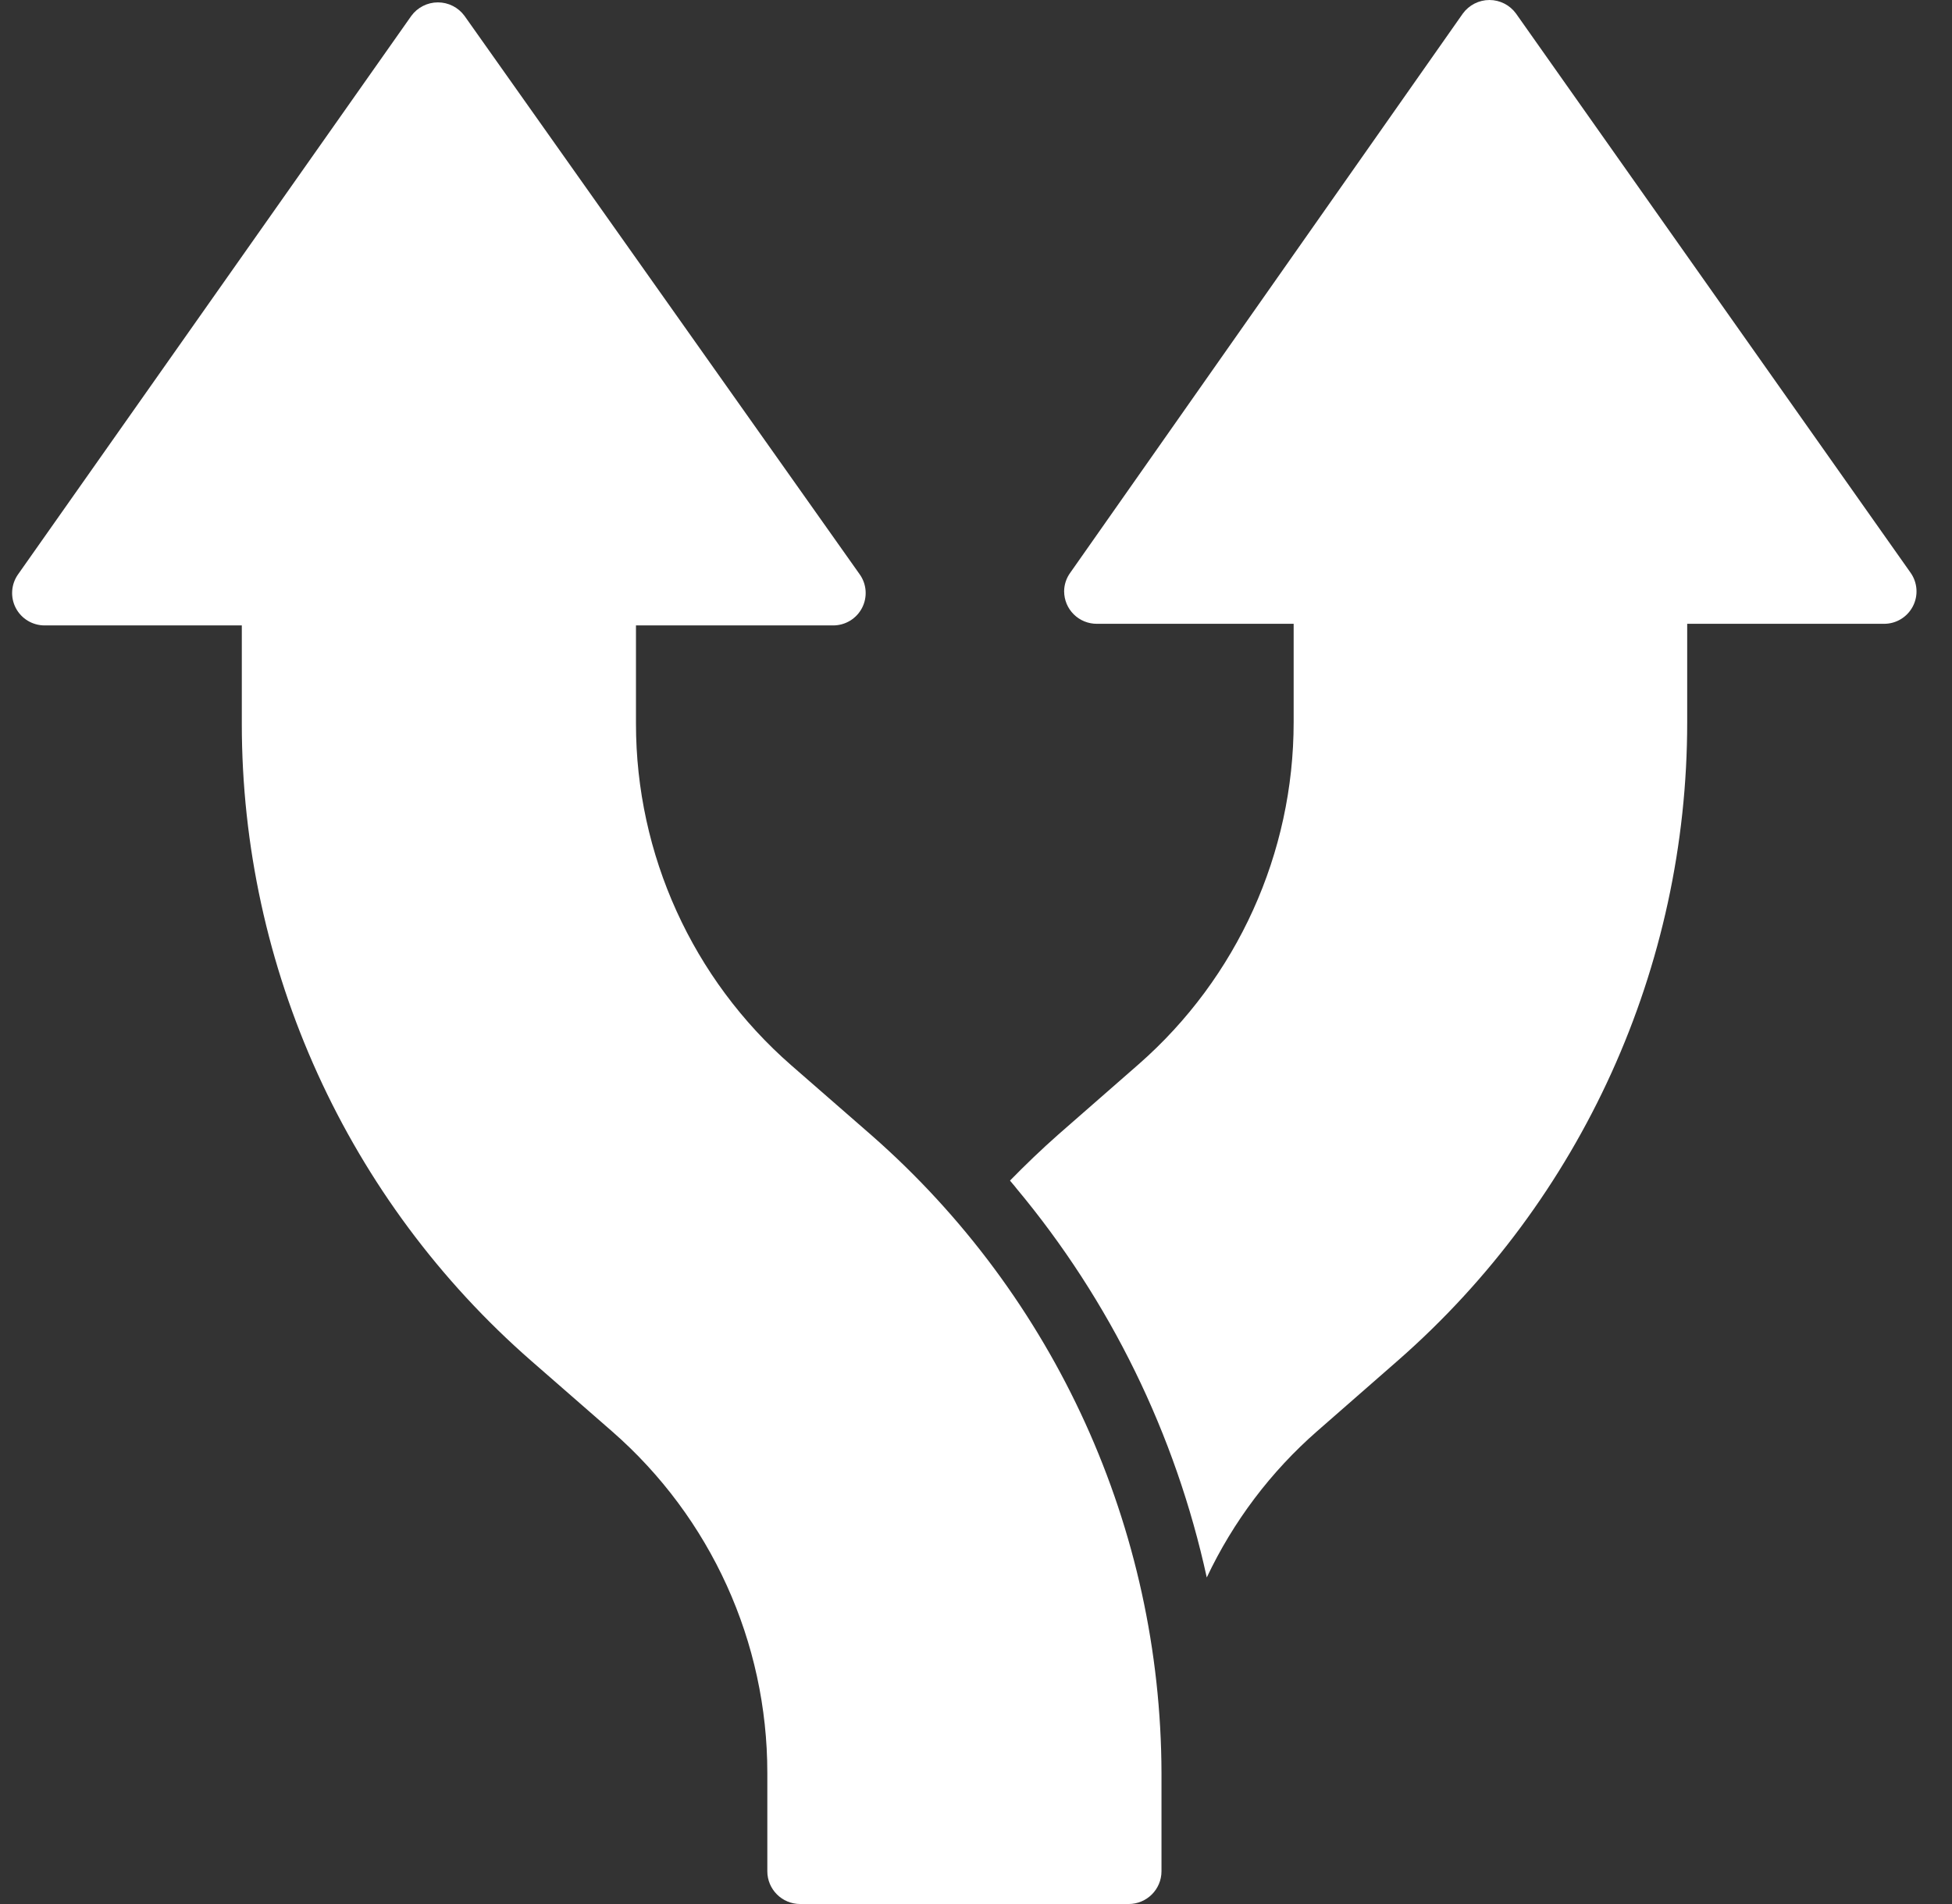 <?xml version="1.0" encoding="UTF-8"?> <svg xmlns="http://www.w3.org/2000/svg" width="41" height="40" viewBox="0 0 41 40" fill="none"><rect x="0" y="0" width="41" height="40" fill="#333333" stroke="none"/> <path d="M8.639 0.334L0.381 12.064C0.233 12.272 0.213 12.545 0.331 12.772C0.449 12.999 0.684 13.14 0.94 13.139H5.079V15.205C5.078 20.335 7.296 25.216 11.164 28.594L12.861 30.075C14.931 31.885 16.118 34.498 16.117 37.245V39.311C16.117 39.692 16.426 40 16.807 40H23.706C24.087 40 24.396 39.692 24.396 39.311V37.245C24.383 32.117 22.168 27.242 18.311 23.855L16.614 22.375C14.545 20.565 13.358 17.951 13.358 15.205V13.139H17.497C17.753 13.14 17.988 12.999 18.106 12.772C18.224 12.545 18.205 12.272 18.056 12.064L9.757 0.334C9.627 0.156 9.419 0.05 9.198 0.05C8.977 0.05 8.769 0.156 8.639 0.334Z" fill="white"></path> <path d="M22.351 12.422C22.352 12.605 22.424 12.779 22.554 12.907C22.683 13.035 22.858 13.106 23.04 13.105H27.172V15.174C27.172 17.925 25.987 20.541 23.921 22.354L22.227 23.836C21.875 24.147 21.538 24.471 21.214 24.802C21.256 24.857 21.304 24.905 21.345 24.961C23.318 27.324 24.691 30.13 25.347 33.14C25.901 31.966 26.691 30.918 27.668 30.064L29.363 28.581C33.224 25.199 35.439 20.311 35.438 15.174V13.105H39.57C39.826 13.107 40.06 12.965 40.178 12.738C40.296 12.511 40.277 12.238 40.128 12.029L31.842 0.284C31.712 0.106 31.505 0 31.284 0C31.064 0 30.856 0.106 30.726 0.284L22.482 12.029C22.398 12.143 22.352 12.281 22.351 12.422Z" fill="white"></path> </svg> 